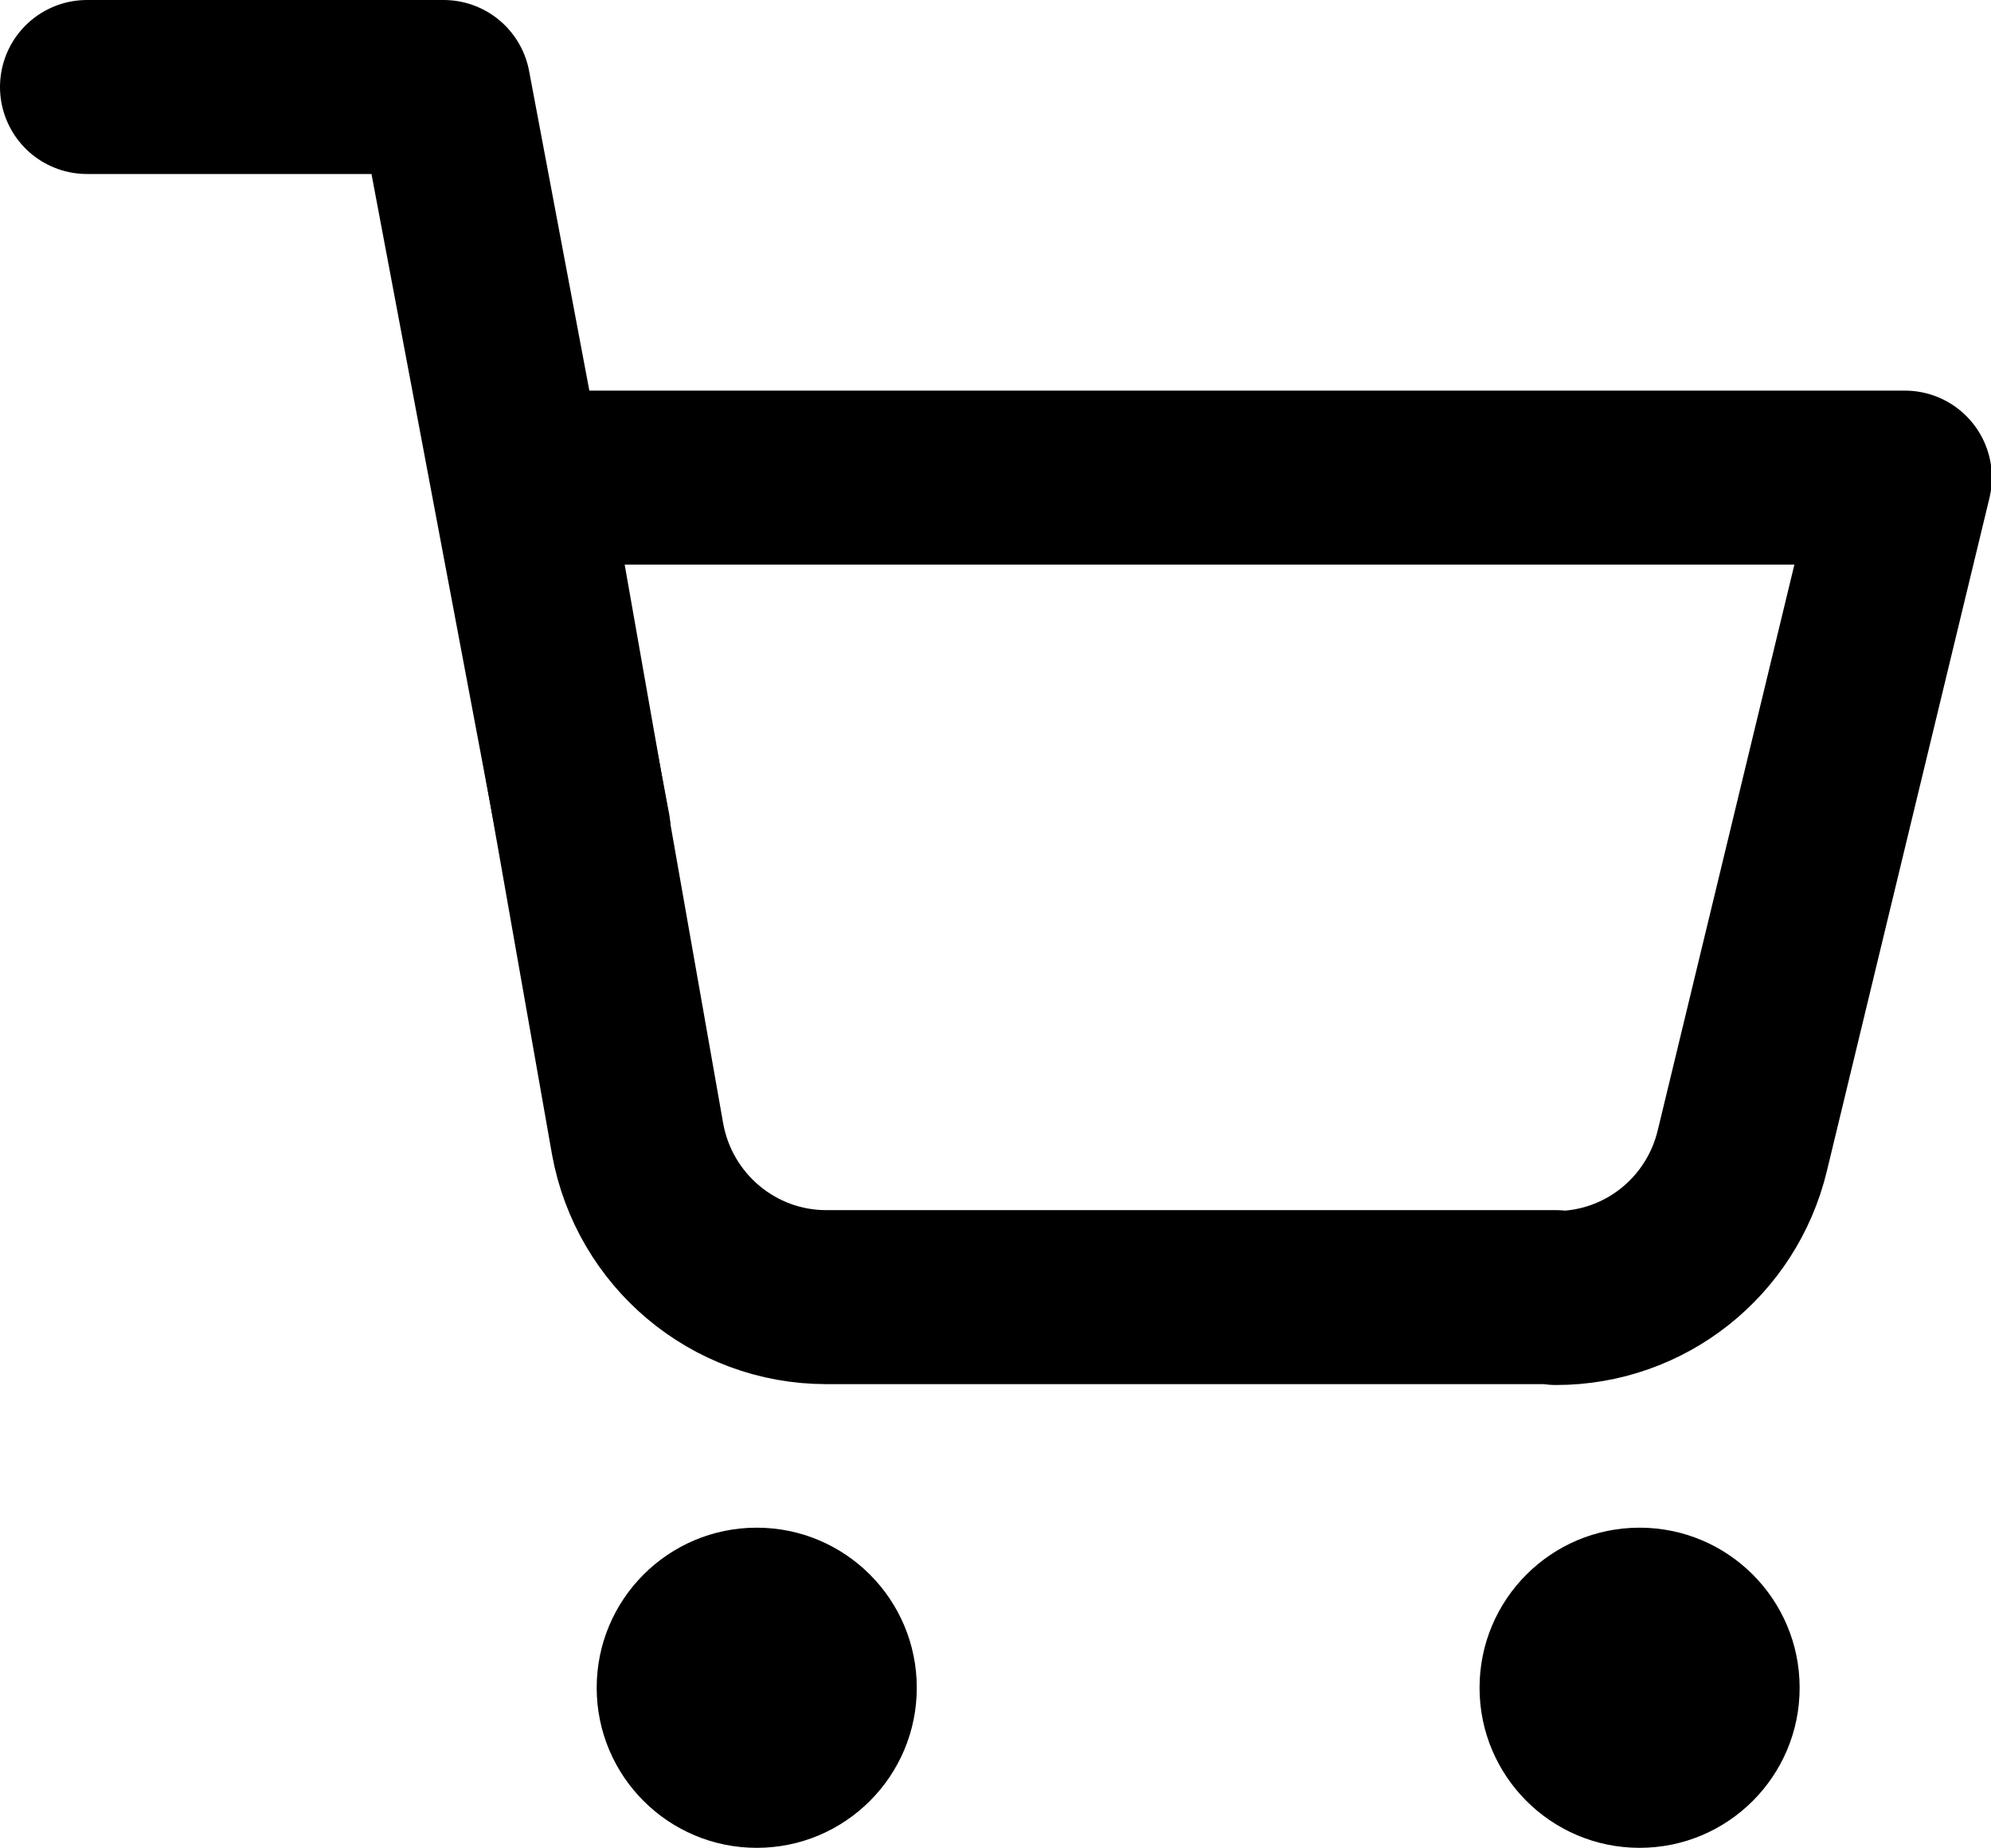 <?xml version="1.0" encoding="UTF-8"?>
<svg id="Calque_2" xmlns="http://www.w3.org/2000/svg" viewBox="0 0 22.89 21.24">
  <defs>
    <style>
      .cls-1 {
        fill: none;
        stroke: #000;
        stroke-linecap: round;
        stroke-linejoin: round;
        stroke-width: 2px;
      }
    </style>
  </defs>
  <g id="Calque_2-2" data-name="Calque_2">
    <g>
      <path class="cls-1" d="M17.89,14.91h-8.39c-1.07,0-1.98-.77-2.17-1.82l-1.34-7.6h15.91l-1.87,7.74c-.24.99-1.12,1.69-2.14,1.69Z"/>
      <polyline class="cls-1" points="6.71 9.54 5.1 1 1 1"/>
      <circle cx="8.7" cy="19.4" r="1.84"/>
      <circle cx="18.85" cy="19.4" r="1.84"/>
    </g>
  </g>
</svg>
